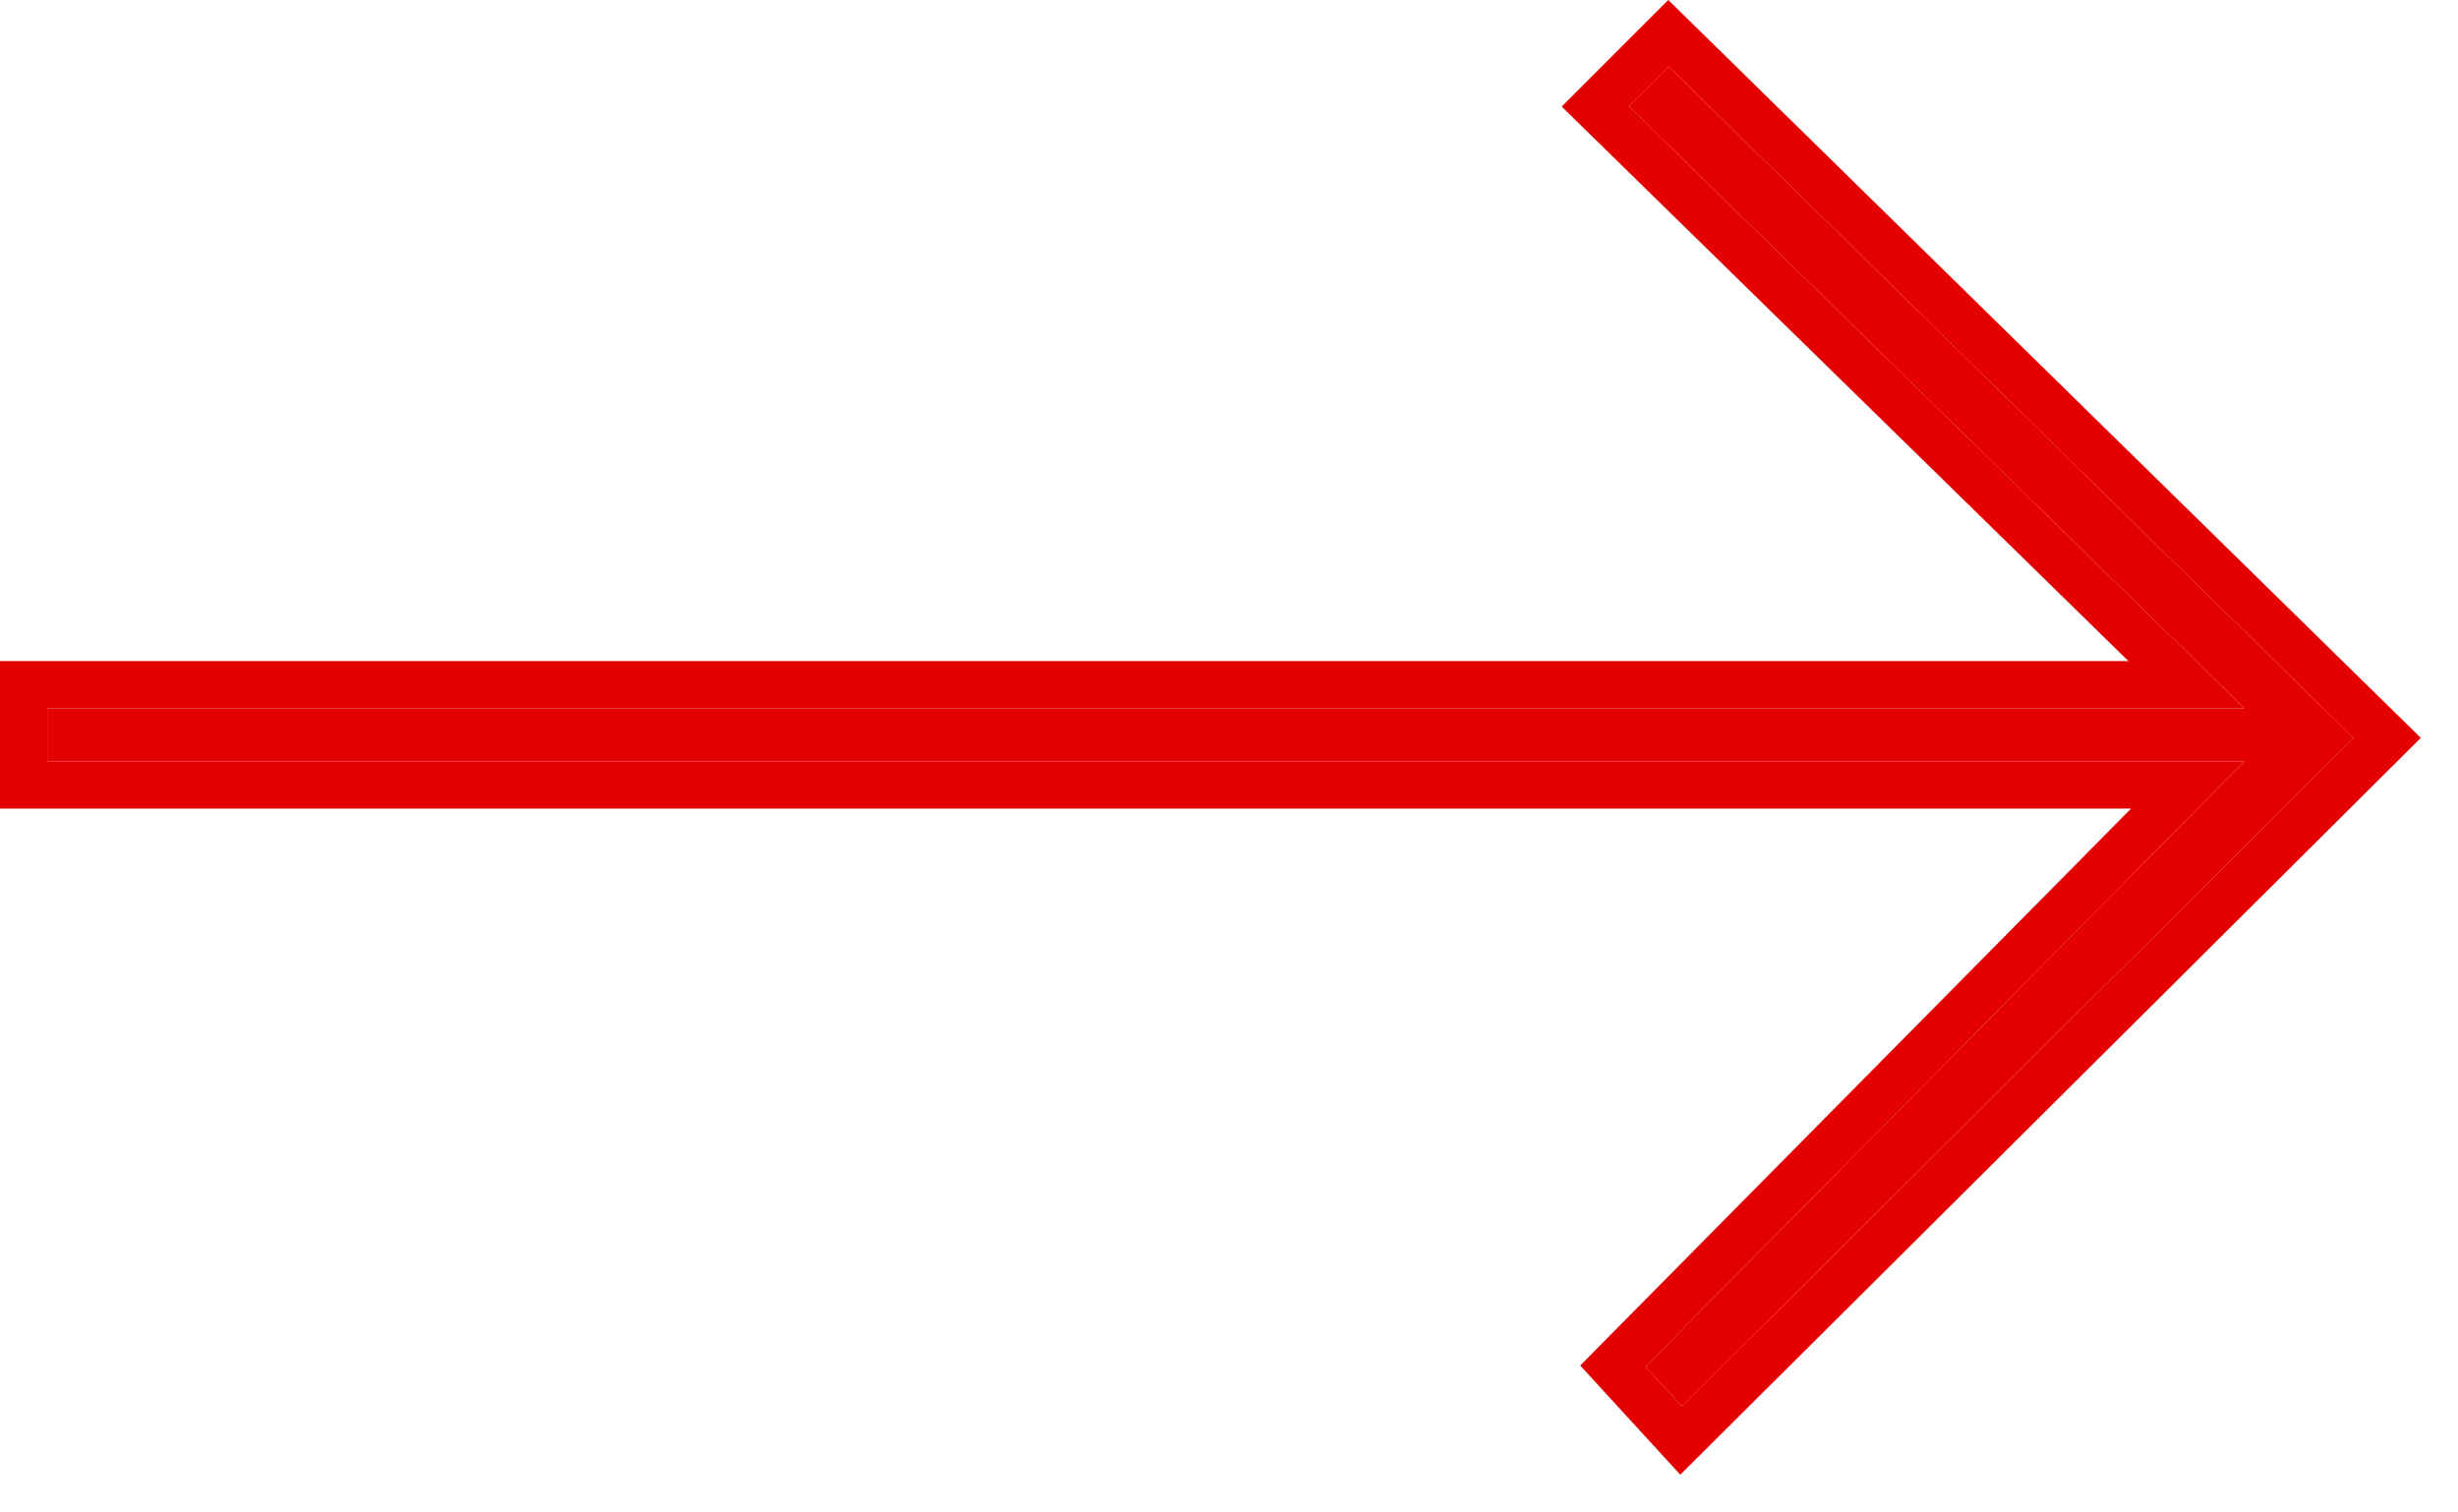 <svg width="52" height="32" viewBox="0 0 52 32" fill="none" xmlns="http://www.w3.org/2000/svg">
<path d="M35.58 29.757L34.81 28.917L47.48 16.107H1V14.987H47.48L34.46 2.247L35.3 1.407L49.79 15.617L35.58 29.757Z" fill="#e50000"/>
<path d="M51.213 15.612L35.547 31.201L33.43 28.891L45.084 17.107H0V13.987H45.028L33.038 2.255L35.293 0L51.213 15.612ZM1 16.107H47.48L34.81 28.917L35.58 29.757L49.79 15.617L35.3 1.407L34.46 2.247L47.48 14.987H1V16.107Z" fill="#e50000"/>
</svg>
